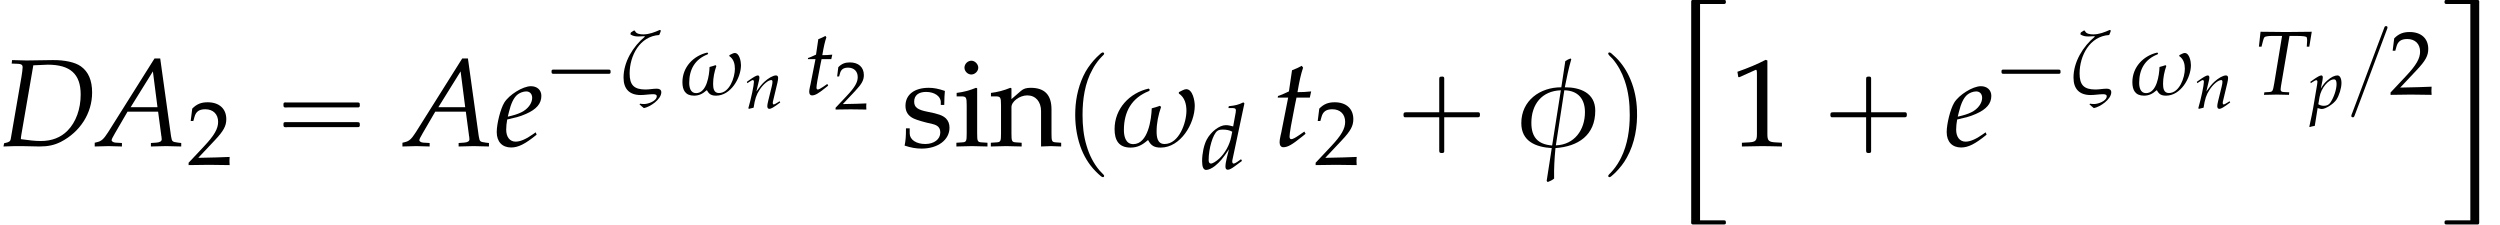 <?xml version='1.0' encoding='UTF-8'?>
<!-- This file was generated by dvisvgm 2.13.3 -->
<svg version='1.1' xmlns='http://www.w3.org/2000/svg' xmlns:xlink='http://www.w3.org/1999/xlink' width='218.57pt' height='19.637pt' viewBox='123.841 69.517 218.57 19.637'>
<defs>
<path id='g4-16' d='M2.793-.155C2.793-.333 2.644-.387 2.495-.387C2.251-.387 2.007-.333 1.757-.333C1.006-.333 .715-.625 .715-1.382C.715-2.543 1.376-3.829 2.656-3.907C2.704-4.002 2.733-4.097 2.769-4.198L2.692-4.24C2.358-4.091 1.989-3.948 1.62-3.948C1.429-3.948 1.126-3.972 1.06-4.192L.989-4.198L.798-4.073L.762-3.96C.911-3.835 1.114-3.811 1.298-3.811C1.429-3.811 1.56-3.823 1.691-3.829L1.715-3.799C.941-3.162 .316-2.144 .316-1.114C.316-.375 .697 .03 1.441 .03C1.709 .03 1.989-.024 2.257-.024C2.346-.024 2.495-.012 2.495 .107C2.495 .423 1.93 .619 1.673 .619C1.578 .619 1.483 .613 1.399 .596L1.364 .643C1.459 .721 1.548 .816 1.65 .887C2.061 .81 2.793 .316 2.793-.155Z'/>
<path id='g4-30' d='M3.704-1.697C3.704-2.549 2.978-2.823 2.245-2.817C2.334-3.263 2.424-3.716 2.555-4.163L2.519-4.198C2.43-4.169 2.352-4.127 2.269-4.073L2.078-2.817C1.066-2.823 .161-2.186 .161-1.102C.161-.22 .864 .048 1.62 .095L1.376 1.667L1.423 1.721C1.536 1.679 1.644 1.632 1.733 1.554C1.721 1.066 1.751 .584 1.798 .095C2.882 .018 3.704-.518 3.704-1.697ZM3.21-1.626C3.21-.78 2.71-.066 1.816-.036L2.221-2.674C2.876-2.662 3.21-2.263 3.21-1.626ZM2.055-2.674L1.638-.03C.947-.083 .643-.435 .643-1.114C.643-2.001 1.143-2.644 2.055-2.674Z'/>
<path id='g4-33' d='M4.002-1.935C4.002-2.162 3.907-2.728 3.591-2.728C3.496-2.728 3.329-2.626 3.24-2.585V-2.519C3.52-2.334 3.603-2.013 3.603-1.691C3.603-1.126 3.252-.101 2.555-.101C2.209-.101 2.174-.435 2.174-.709C2.174-1.102 2.257-1.501 2.388-1.876L2.334-1.93C2.209-1.888 2.072-1.84 1.941-1.81C1.924-1.292 1.769-.095 1.054-.095C.685-.095 .607-.482 .607-.768C.607-1.656 .983-2.311 1.81-2.638L1.852-2.692L1.798-2.757C.875-2.549 .161-1.793 .161-.816C.161-.292 .351 .071 .929 .071C1.263 .071 1.507-.066 1.745-.28H1.775C1.906-.018 2.072 .071 2.37 .071C3.323 .071 4.002-1.078 4.002-1.935Z'/>
<use id='g7-16' xlink:href='#g4-16' transform='scale(1.333)'/>
<use id='g7-33' xlink:href='#g4-33' transform='scale(1.333)'/>
<path id='g0-17' d='M2.596 18.938V.022H4.385C4.484 .022 4.571 .022 4.669 .022C4.724 .022 4.778 .022 4.811-.022C4.855-.055 4.855-.109 4.855-.164C4.855-.196 4.855-.229 4.844-.262C4.811-.338 4.735-.338 4.658-.338H4.189H2.455H2.04C1.975-.338 1.898-.349 1.855-.295C1.811-.229 1.822-.142 1.822-.076V.404V2.324V13.822V17.465V18.622V18.993C1.822 19.058 1.811 19.124 1.822 19.189C1.844 19.265 1.909 19.298 1.985 19.298C2.149 19.298 2.302 19.298 2.465 19.298H4.244H4.658C4.724 19.298 4.789 19.298 4.833 19.244C4.855 19.211 4.855 19.167 4.855 19.135C4.855 19.08 4.855 19.025 4.822 18.982S4.735 18.938 4.68 18.938C4.593 18.938 4.505 18.938 4.418 18.938H2.596Z'/>
<path id='g0-25' d='M2.618 .022V18.938H.829C.731 18.938 .644 18.938 .545 18.938C.491 18.938 .436 18.938 .404 18.982C.36 19.015 .36 19.069 .36 19.124C.36 19.156 .36 19.189 .371 19.222C.404 19.298 .491 19.298 .556 19.298C.709 19.298 .873 19.298 1.025 19.298H2.771H3.185C3.251 19.298 3.316 19.309 3.36 19.255C3.404 19.189 3.393 19.102 3.393 19.036V18.513V16.462V5.116V1.495V.338V-.033C3.393-.098 3.404-.164 3.393-.229C3.371-.316 3.295-.338 3.218-.338C3.065-.338 2.902-.338 2.749-.338H.971C.829-.338 .698-.338 .556-.338C.491-.338 .415-.338 .382-.273C.36-.24 .36-.196 .36-.164C.36-.109 .36-.055 .404-.022C.436 .022 .491 .022 .545 .022C.633 .022 .72 .022 .807 .022H2.618Z'/>
<path id='g1-1' d='M.789-2.176C.709-2.152 .709-2.08 .709-2.008S.709-1.849 .797-1.825C.837-1.809 .893-1.817 .933-1.817H1.188H2H4.607H5.507C5.579-1.817 5.643-1.817 5.715-1.817C5.754-1.817 5.802-1.817 5.834-1.849C5.874-1.881 5.874-1.929 5.874-1.977C5.874-2.056 5.882-2.152 5.786-2.176C5.754-2.184 5.715-2.184 5.675-2.184H5.475H4.83H2.024H1.18H.925C.885-2.184 .829-2.192 .789-2.176Z'/>
<path id='g1-123' d='M3.124-5.978C3.068-5.962 3.045-5.906 3.029-5.858C2.997-5.77 2.965-5.691 2.933-5.603L2.495-4.447C1.905-2.861 1.307-1.283 .717 .303L.231 1.594C.199 1.674 .151 1.769 .143 1.857C.135 1.921 .183 1.977 .247 1.985C.271 1.985 .287 1.985 .311 1.985C.375 1.969 .406 1.913 .422 1.857C.462 1.761 .502 1.658 .534 1.562L1.036 .239C1.626-1.339 2.216-2.909 2.805-4.487L3.244-5.659C3.276-5.746 3.371-5.914 3.244-5.978C3.228-5.978 3.212-5.986 3.196-5.986C3.172-5.986 3.148-5.986 3.124-5.978Z'/>
<path id='g5-65' d='M2.751-4.198L.53-.667C.316-.333 .208-.238 .006-.191L-.113-.161V.018C.435 0 .435 0 .554 0C.667 0 .679 0 1.191 .018V-.149L.881-.167C.786-.173 .697-.226 .697-.28C.697-.328 .738-.411 .852-.607L1.459-1.65H2.924L3.073-.53V-.512C3.073-.506 3.079-.488 3.085-.459C3.091-.411 3.097-.351 3.097-.328C3.097-.232 3.007-.179 2.841-.167L2.579-.149V.018C3.186 0 3.186 0 3.305 0S3.424 0 4.032 .018V-.149L3.877-.167C3.597-.208 3.591-.208 3.543-.476L3.025-4.198H2.751ZM2.674-3.579L2.894-1.864H1.608L2.674-3.579Z'/>
<path id='g5-68' d='M.197-.137L.167 .018L.721 0H.858H1.048C1.161 0 1.352 .006 1.608 .012C1.727 .018 1.816 .018 1.882 .018C2.311 .018 2.602-.048 2.912-.202C3.841-.679 4.413-1.578 4.413-2.567C4.413-3.15 4.234-3.567 3.871-3.823C3.597-4.02 3.091-4.127 2.525-4.121L1.31-4.103H1.251C1.197-4.103 1.179-4.103 .578-4.121L.56-3.954L.875-3.942C1.018-3.936 1.084-3.889 1.084-3.782C1.084-3.698 1.06-3.508 1.03-3.329L.512-.328C.494-.232 .429-.185 .244-.149L.197-.137ZM1.596-3.871C1.685-3.871 1.715-3.877 1.876-3.883C2.061-3.895 2.18-3.901 2.287-3.901C3.371-3.901 3.865-3.448 3.865-2.471C3.865-1.775 3.639-1.149 3.234-.738C2.912-.411 2.477-.244 1.959-.244C1.697-.244 1.405-.274 1-.333C1-.405 1.006-.447 1.024-.554L1.596-3.871Z'/>
<path id='g5-84' d='M2.323-3.847H2.757C3.222-3.847 3.436-3.817 3.454-3.746C3.472-3.698 3.484-3.585 3.478-3.526L3.454-3.144H3.621L3.782-4.121L3.24-4.115C2.716-4.109 2.311-4.103 2.102-4.103C1.882-4.103 1.501-4.109 .989-4.115L.423-4.121L.316-3.144H.488L.578-3.502C.607-3.633 .649-3.728 .685-3.77S.947-3.847 1.167-3.847H1.834L1.322-.744C1.227-.202 1.215-.185 .977-.167L.673-.149L.649 .018L.989 .012C1.227 .006 1.399 0 1.495 0C1.608 0 1.793 .006 2.025 .012L2.287 .018L2.305-.149L1.953-.167C1.798-.173 1.739-.22 1.739-.345C1.739-.399 1.745-.441 1.763-.554L2.323-3.847Z'/>
<path id='g5-100' d='M2.876-4.3L2.805-4.365C2.495-4.21 2.281-4.157 1.852-4.115L1.828-3.99H2.114C2.257-3.99 2.317-3.948 2.317-3.847C2.317-3.799 2.311-3.746 2.305-3.704L2.138-2.787C1.959-2.841 1.798-2.87 1.65-2.87C1.239-2.87 .679-2.442 .405-1.924C.22-1.578 .101-1.012 .101-.512C.101-.125 .191 .066 .363 .066C.524 .066 .744-.036 .947-.197C1.268-.459 1.465-.691 1.864-1.292L1.727-.75C1.662-.488 1.632-.298 1.632-.143C1.632-.018 1.685 .054 1.787 .054S2.031-.018 2.233-.167L2.716-.524L2.656-.637L2.394-.453C2.311-.393 2.215-.351 2.162-.351C2.114-.351 2.078-.405 2.078-.488C2.078-.536 2.084-.59 2.126-.762L2.876-4.3ZM2.007-2.09C1.9-1.566 1.608-1.042 1.239-.691C1.03-.494 .792-.351 .679-.351C.584-.351 .53-.435 .53-.584C.53-1.334 .804-2.263 1.096-2.489C1.173-2.549 1.286-2.579 1.447-2.579C1.709-2.579 1.882-2.543 2.078-2.442L2.007-2.09Z'/>
<path id='g5-101' d='M1.953-.661L1.81-.56C1.495-.333 1.209-.214 .995-.214C.715-.214 .542-.435 .542-.792C.542-.941 .56-1.102 .59-1.274L1.078-1.394C1.179-1.417 1.34-1.477 1.489-1.542C1.995-1.763 2.227-2.037 2.227-2.406C2.227-2.686 2.025-2.87 1.727-2.87C1.34-2.87 .679-2.46 .447-2.078C.268-1.781 .089-1.072 .089-.673C.089-.208 .351 .066 .78 .066C1.12 .066 1.453-.101 2.001-.548L1.953-.661ZM.673-1.632C.774-2.043 .893-2.299 1.066-2.454C1.173-2.549 1.358-2.62 1.501-2.62C1.673-2.62 1.787-2.501 1.787-2.311C1.787-2.049 1.578-1.769 1.268-1.62C1.102-1.536 .887-1.471 .619-1.411L.673-1.632Z'/>
<path id='g5-110' d='M.143-2.311L.185-2.192L.375-2.317C.596-2.454 .613-2.465 .655-2.465C.721-2.465 .762-2.406 .762-2.317C.762-2.013 .518-.864 .274-.012L.316 .054C.465 .012 .601-.024 .732-.048C.846-.798 .971-1.185 1.245-1.596C1.566-2.096 2.013-2.465 2.281-2.465C2.346-2.465 2.382-2.412 2.382-2.323C2.382-2.215 2.364-2.09 2.317-1.9L2.007-.637C1.953-.417 1.93-.28 1.93-.185C1.93-.036 1.995 .054 2.108 .054C2.263 .054 2.477-.071 3.061-.506L3.001-.613L2.847-.512C2.674-.399 2.543-.333 2.483-.333C2.442-.333 2.406-.387 2.406-.453C2.406-.482 2.412-.548 2.418-.572L2.811-2.215C2.853-2.388 2.876-2.555 2.876-2.656C2.876-2.793 2.811-2.87 2.692-2.87C2.442-2.87 2.031-2.644 1.679-2.317C1.453-2.108 1.286-1.906 .977-1.471L1.203-2.43C1.227-2.537 1.239-2.608 1.239-2.674C1.239-2.799 1.191-2.87 1.102-2.87C.977-2.87 .744-2.739 .31-2.43L.143-2.311Z'/>
<path id='g5-112' d='M.685-.018L.738 0C.893 .048 .983 .066 1.048 .066C1.382 .066 2.066-.369 2.323-.744C2.567-1.108 2.769-1.763 2.769-2.209C2.769-2.608 2.632-2.87 2.418-2.87C2.168-2.87 1.852-2.716 1.542-2.436C1.298-2.227 1.179-2.072 .965-1.721L1.108-2.43C1.126-2.531 1.137-2.62 1.137-2.692C1.137-2.805 1.09-2.87 1.006-2.87C.881-2.87 .655-2.745 .214-2.43L.048-2.311L.089-2.192L.28-2.317C.447-2.424 .512-2.454 .566-2.454C.625-2.454 .667-2.4 .667-2.317C.667-2.269 .655-2.15 .643-2.09L.298-.048C.238 .31 .125 .852 .006 1.388L-.042 1.608L0 1.644C.125 1.602 .244 1.572 .435 1.542L.685-.018ZM.852-.983C.983-1.745 1.62-2.525 2.114-2.525C2.269-2.525 2.34-2.394 2.34-2.12C2.34-1.638 2.102-.929 1.787-.476C1.667-.304 1.477-.214 1.233-.214C1.048-.214 .899-.256 .744-.351L.852-.983Z'/>
<path id='g5-116' d='M.744-2.323L.411-.637C.405-.596 .399-.584 .381-.512C.345-.345 .333-.256 .333-.185C.333-.036 .399 .054 .512 .054C.721 .054 .929-.066 1.394-.441L1.483-.512L1.578-.59L1.519-.697L1.251-.512C1.078-.393 .959-.333 .893-.333C.84-.333 .81-.381 .81-.453C.81-.607 .893-1.09 1.066-1.953L1.143-2.323H1.781L1.846-2.62C1.62-2.596 1.417-2.585 1.191-2.585C1.286-3.144 1.352-3.436 1.459-3.758L1.394-3.847C1.274-3.776 1.114-3.704 .929-3.633L.78-2.62C.518-2.495 .363-2.43 .256-2.4L.244-2.323H.744Z'/>
<use id='g8-84' xlink:href='#g5-84' transform='scale(1.333)'/>
<use id='g8-100' xlink:href='#g5-100' transform='scale(1.333)'/>
<use id='g8-116' xlink:href='#g5-116' transform='scale(1.333)'/>
<path id='g13-49' d='M.399-3.305H.459L1.227-3.651C1.233-3.657 1.239-3.657 1.245-3.657C1.28-3.657 1.292-3.603 1.292-3.46V-.572C1.292-.262 1.227-.197 .905-.179L.572-.161V.018C1.489 0 1.489 0 1.554 0C1.632 0 1.763 0 1.965 .006C2.037 .012 2.245 .012 2.489 .018V-.161L2.18-.179C1.852-.197 1.793-.262 1.793-.572V-4.103L1.709-4.133C1.322-3.93 .899-3.752 .357-3.561L.399-3.305Z'/>
<path id='g13-50' d='M.095-.137V.018C1.209 0 1.209 0 1.423 0S1.638 0 2.787 .018C2.775-.107 2.775-.167 2.775-.25C2.775-.328 2.775-.387 2.787-.518C2.102-.488 1.828-.482 .727-.459L1.81-1.608C2.388-2.221 2.567-2.549 2.567-2.995C2.567-3.68 2.102-4.103 1.346-4.103C.917-4.103 .625-3.984 .333-3.686L.232-2.876H.405L.482-3.15C.578-3.496 .792-3.645 1.191-3.645C1.703-3.645 2.031-3.323 2.031-2.817C2.031-2.37 1.781-1.93 1.108-1.215L.095-.137Z'/>
<path id='g13-105' d='M1.12-2.769L1.066-2.793C.762-2.668 .453-2.585 .137-2.549V-2.382H.357C.596-2.382 .619-2.34 .619-1.947V-.607C.619-.232 .601-.191 .399-.179L.125-.161V.018C.721 0 .721 0 .869 0S1.018 0 1.614 .018V-.161L1.34-.179C1.137-.191 1.12-.232 1.12-.607V-2.769ZM.846-4.091C.667-4.091 .512-3.936 .512-3.758C.512-3.585 .667-3.43 .84-3.43S1.173-3.585 1.173-3.758C1.173-3.925 1.012-4.091 .846-4.091Z'/>
<path id='g13-110' d='M2.442 .018C2.805 0 2.811 0 2.912 0C2.995 0 2.995 0 3.406 .018V-.161L3.162-.179C2.96-.191 2.942-.226 2.942-.607V-1.757C2.942-2.454 2.614-2.793 1.947-2.793C1.727-2.793 1.602-2.751 1.477-2.644L1.024-2.251V-2.769L.971-2.793C.667-2.668 .357-2.585 .042-2.549V-2.382H.262C.5-2.382 .524-2.34 .524-1.947V-.607C.524-.232 .506-.191 .304-.179L.036-.161V.018C.441 .006 .601 0 .774 0S1.108 .006 1.513 .018V-.161L1.245-.179C1.042-.191 1.024-.232 1.024-.607V-1.87C1.024-2.138 1.417-2.43 1.781-2.43C2.18-2.43 2.442-2.132 2.442-1.673V.018Z'/>
<path id='g13-115' d='M.244-.852C.244-.441 .226-.262 .179-.024C.488 .077 .721 .119 .995 .119C1.775 .119 2.329-.298 2.329-.881C2.329-1.066 2.275-1.203 2.162-1.322C2.007-1.471 1.81-1.542 1.286-1.644C.798-1.739 .637-1.858 .637-2.132C.637-2.43 .846-2.596 1.209-2.596C1.608-2.596 1.912-2.388 1.912-2.108V-1.971H2.078C2.084-2.317 2.09-2.46 2.108-2.644C1.793-2.751 1.578-2.793 1.334-2.793C.643-2.793 .22-2.465 .22-1.93C.22-1.644 .351-1.441 .625-1.316C.786-1.245 1.102-1.149 1.507-1.06C1.775-1 1.888-.875 1.888-.649C1.888-.328 1.59-.101 1.167-.101C.732-.101 .423-.31 .423-.607V-.852H.244Z'/>
<use id='g19-49' xlink:href='#g13-49' transform='scale(1.825)'/>
<use id='g19-105' xlink:href='#g13-105' transform='scale(1.825)'/>
<use id='g19-110' xlink:href='#g13-110' transform='scale(1.825)'/>
<use id='g19-115' xlink:href='#g13-115' transform='scale(1.825)'/>
<use id='g11-65' xlink:href='#g5-65' transform='scale(1.825)'/>
<use id='g11-68' xlink:href='#g5-68' transform='scale(1.825)'/>
<use id='g11-101' xlink:href='#g5-101' transform='scale(1.825)'/>
<use id='g11-116' xlink:href='#g5-116' transform='scale(1.825)'/>
<path id='g2-0' d='M4.025-2.956H1.658H1.102C1.025-2.956 .938-2.945 .916-2.858S.884-2.596 .96-2.542C1.015-2.509 1.091-2.52 1.156-2.52H1.604H4.025V-.142C4.025 .044 4.025 .218 4.025 .404C4.025 .48 4.036 .567 4.124 .589C4.2 .611 4.375 .622 4.429 .556C4.473 .502 4.462 .415 4.462 .349V-.098V-2.52H6.829H7.385C7.462-2.52 7.549-2.531 7.571-2.618S7.604-2.88 7.527-2.935C7.473-2.967 7.396-2.956 7.331-2.956H6.884H4.462V-5.378V-5.825C4.462-5.891 4.473-5.978 4.429-6.033C4.375-6.098 4.2-6.087 4.124-6.065C4.036-6.044 4.025-5.956 4.025-5.88C4.025-5.695 4.025-5.52 4.025-5.335V-2.956Z'/>
<path id='g2-16' d='M.982-3.807C.949-3.796 .927-3.775 .916-3.742S.905-3.665 .905-3.633C.905-3.545 .895-3.436 .982-3.393C1.058-3.36 1.178-3.382 1.265-3.382H1.909H5.978H7.124C7.211-3.382 7.309-3.382 7.396-3.382C7.451-3.382 7.505-3.382 7.538-3.425C7.582-3.458 7.582-3.513 7.582-3.567C7.582-3.655 7.593-3.785 7.484-3.807C7.44-3.818 7.385-3.818 7.342-3.818H7.08H6.24H2.509H1.44H1.145C1.091-3.818 1.036-3.829 .982-3.807ZM.982-2.084C.949-2.073 .927-2.051 .916-2.018S.905-1.942 .905-1.909C.905-1.822 .895-1.713 .982-1.669C1.058-1.636 1.178-1.658 1.265-1.658H1.909H5.978H7.135H7.396C7.451-1.658 7.505-1.658 7.538-1.702C7.582-1.735 7.582-1.789 7.582-1.844C7.582-1.931 7.593-2.062 7.484-2.084C7.44-2.095 7.385-2.095 7.342-2.095H7.08H6.24H2.509H1.44H1.145C1.091-2.095 1.036-2.105 .982-2.084Z'/>
<path id='g2-112' d='M3.458-8.182C3.393-8.16 3.338-8.105 3.284-8.062C3.175-7.964 3.076-7.876 2.978-7.778C2.596-7.396 2.269-6.971 1.996-6.502C1.429-5.476 1.145-4.298 1.102-3.131C1.058-2.062 1.189-1.004 1.538 .011C1.822 .829 2.28 1.604 2.891 2.215C3.033 2.356 3.175 2.498 3.338 2.629C3.404 2.673 3.48 2.738 3.567 2.705C3.644 2.662 3.633 2.575 3.589 2.52C3.469 2.378 3.327 2.258 3.207 2.116C2.684 1.495 2.324 .764 2.095-.011C1.822-.884 1.735-1.811 1.735-2.727C1.735-4.08 1.931-5.509 2.607-6.709C2.771-7.025 2.978-7.32 3.207-7.593C3.284-7.68 3.36-7.767 3.447-7.855C3.502-7.909 3.567-7.964 3.611-8.029C3.665-8.138 3.556-8.215 3.458-8.182Z'/>
<path id='g2-113' d='M.687-8.182C.611-8.149 .611-8.073 .655-8.007C.742-7.876 .884-7.767 .993-7.647C1.473-7.091 1.822-6.436 2.062-5.738C2.4-4.767 2.509-3.742 2.509-2.727C2.509-1.451 2.324-.131 1.745 1.025C1.56 1.396 1.342 1.745 1.069 2.073C1.004 2.16 .927 2.247 .84 2.335C.775 2.4 .709 2.455 .655 2.531C.589 2.618 .644 2.727 .753 2.716C.818 2.705 .873 2.651 .916 2.618C1.025 2.531 1.135 2.433 1.233 2.335C1.636 1.931 1.985 1.495 2.258 .993C2.956-.262 3.196-1.713 3.142-3.131C3.109-4.047 2.935-4.964 2.575-5.815C2.28-6.535 1.855-7.189 1.309-7.735C1.178-7.865 1.047-7.985 .905-8.105C.84-8.149 .775-8.215 .687-8.182Z'/>
<use id='g10-30' xlink:href='#g4-30' transform='scale(1.825)'/>
<use id='g10-33' xlink:href='#g4-33' transform='scale(1.825)'/>
<use id='g16-50' xlink:href='#g13-50' transform='scale(1.333)'/>
</defs>
<g id='page1'>
<use x='123.841' y='82.291' xlink:href='#g11-68'/>
<use x='132.328' y='82.291' xlink:href='#g11-65'/>
<use x='140.204' y='83.928' xlink:href='#g16-50'/>
<use x='147.718' y='82.291' xlink:href='#g2-16'/>
<use x='159.231' y='82.291' xlink:href='#g11-65'/>
<use x='167.107' y='82.291' xlink:href='#g11-101'/>
<use x='171.351' y='77.786' xlink:href='#g1-1'/>
<use x='177.935' y='77.786' xlink:href='#g7-16'/>
<use x='183.289' y='77.786' xlink:href='#g7-33'/>
<use x='188.995' y='78.981' xlink:href='#g5-110'/>
<use x='194.145' y='77.786' xlink:href='#g8-116'/>
<use x='196.799' y='79.076' xlink:href='#g13-50'/>
<use x='202.603' y='82.291' xlink:href='#g19-115'/>
<use x='207.228' y='82.291' xlink:href='#g19-105'/>
<use x='210.402' y='82.291' xlink:href='#g19-110'/>
<use x='216.751' y='82.291' xlink:href='#g2-112'/>
<use x='220.993' y='82.291' xlink:href='#g10-33'/>
<use x='228.804' y='84.285' xlink:href='#g8-100'/>
<use x='235.105' y='82.291' xlink:href='#g11-116'/>
<use x='238.738' y='83.928' xlink:href='#g16-50'/>
<use x='245.645' y='82.291' xlink:href='#g2-0'/>
<use x='256.552' y='82.291' xlink:href='#g10-30'/>
<use x='263.818' y='82.291' xlink:href='#g2-113'/>
<use x='269.877' y='69.844' xlink:href='#g0-17'/>
<use x='275.088' y='82.291' xlink:href='#g19-49'/>
<use x='282.967' y='82.291' xlink:href='#g2-0'/>
<use x='293.874' y='82.291' xlink:href='#g11-101'/>
<use x='298.117' y='77.786' xlink:href='#g1-1'/>
<use x='304.702' y='77.786' xlink:href='#g7-16'/>
<use x='310.055' y='77.786' xlink:href='#g7-33'/>
<use x='315.762' y='78.981' xlink:href='#g5-110'/>
<use x='320.912' y='77.786' xlink:href='#g8-84'/>
<use x='325.782' y='78.981' xlink:href='#g5-112'/>
<use x='329.268' y='77.786' xlink:href='#g1-123'/>
<use x='332.717' y='77.786' xlink:href='#g16-50'/>
<use x='337.2' y='69.844' xlink:href='#g0-25'/>
</g>
</svg><!--Rendered by QuickLaTeX.com-->